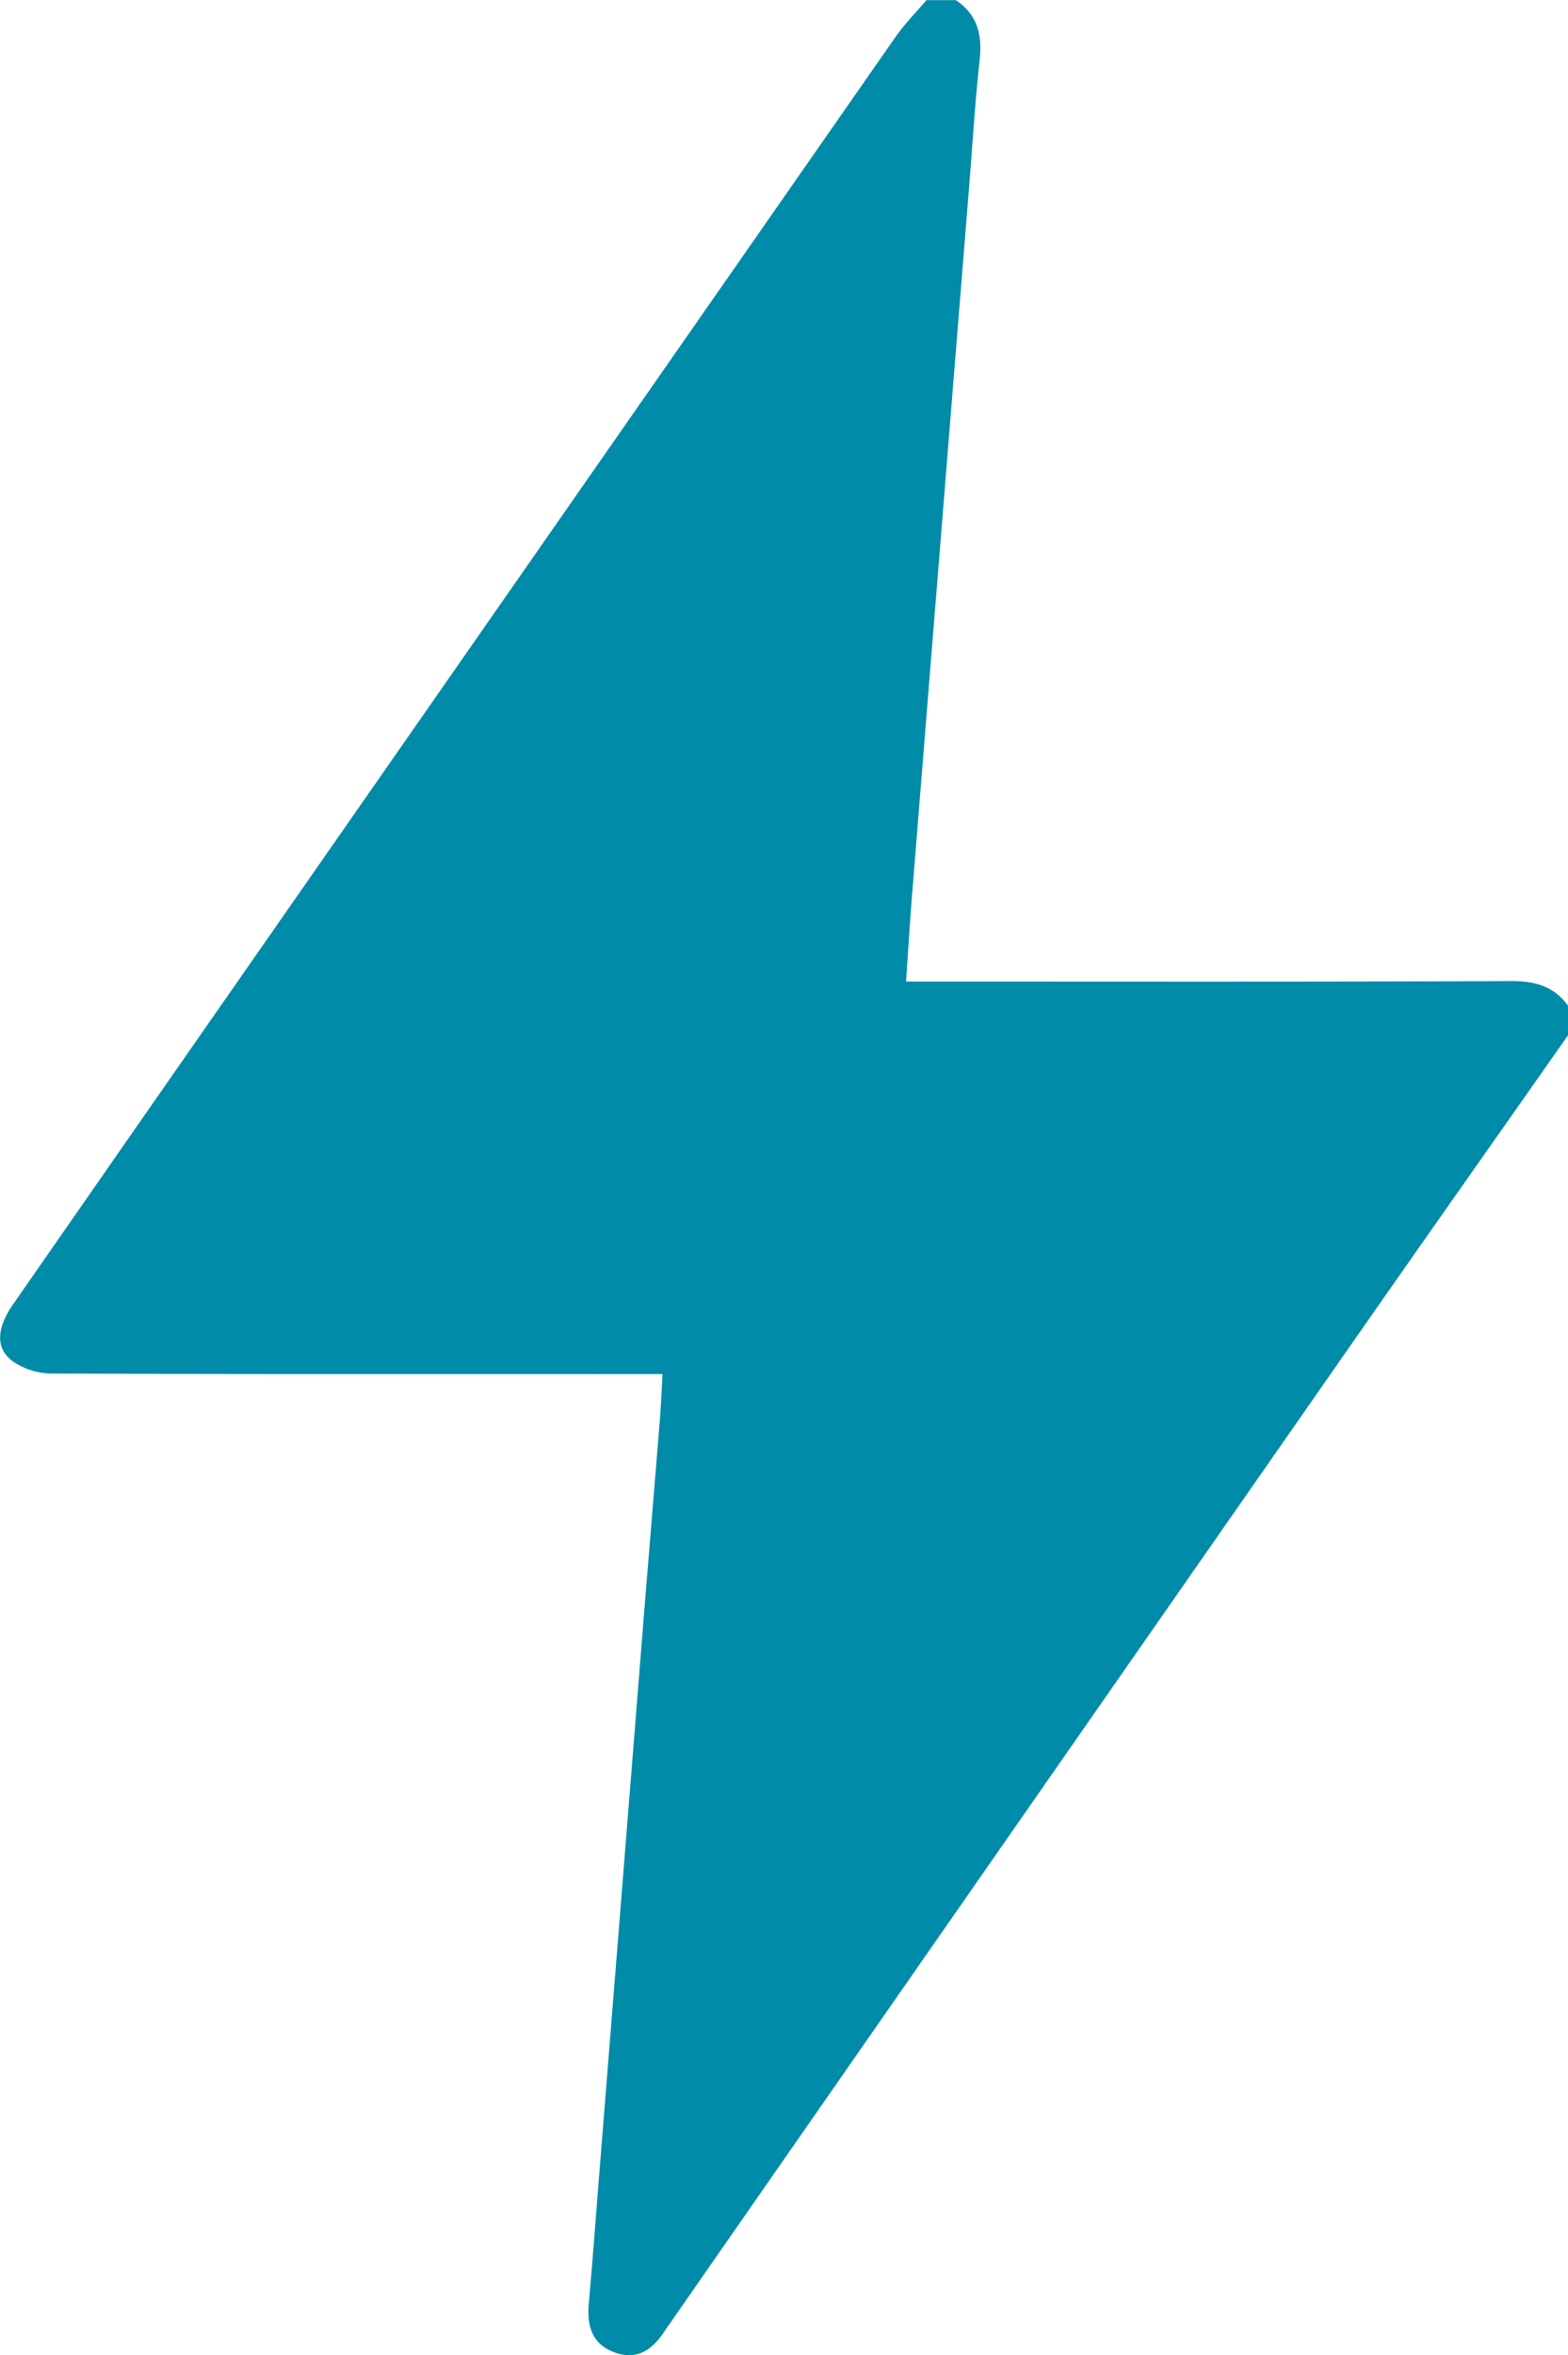 <?xml version="1.0" encoding="UTF-8"?> <svg xmlns="http://www.w3.org/2000/svg" viewBox="0 0 382.53 574.25"> <defs> <style>.cls-1{fill:#008ba8;}</style> </defs> <g id="Layer_2" data-name="Layer 2"> <g id="Layer_1-2" data-name="Layer 1"> <g id="nUqHtG.tif"> <path class="cls-1" d="M382.53,252.45c-18.61,26.54-37.3,53-55.84,79.63Q245,449.25,163.48,566.49c-.46.65-.95,1.29-1.38,2-2.87,4.39-6.56,7.1-12,5.19-5.7-2-6.94-6.51-6.46-12,1-11.12,1.81-22.25,2.7-33.37q5.2-65,10.39-129.92c1.4-17.48,2.86-35,4.27-52.44.27-3.35.4-6.72.64-10.89h-7.3c-47.2,0-94.4.06-141.6-.13a17.06,17.06,0,0,1-9.78-3.09c-4.17-3.22-3.72-8.08.29-13.87q25.58-36.81,51.2-73.58,82-117.69,164-235.35c2.23-3.2,5-6,7.58-9h7.17c5.22,3.51,6.46,8.4,5.8,14.46-1.12,10.3-1.74,20.65-2.57,31q-6.95,86.12-13.88,172.22c-.57,7.05-1,14.11-1.51,21.63h7.31c46.8,0,93.6.09,140.41-.12,5.85,0,10.43,1.31,13.84,6.1Z"></path> </g> </g> </g> </svg> 